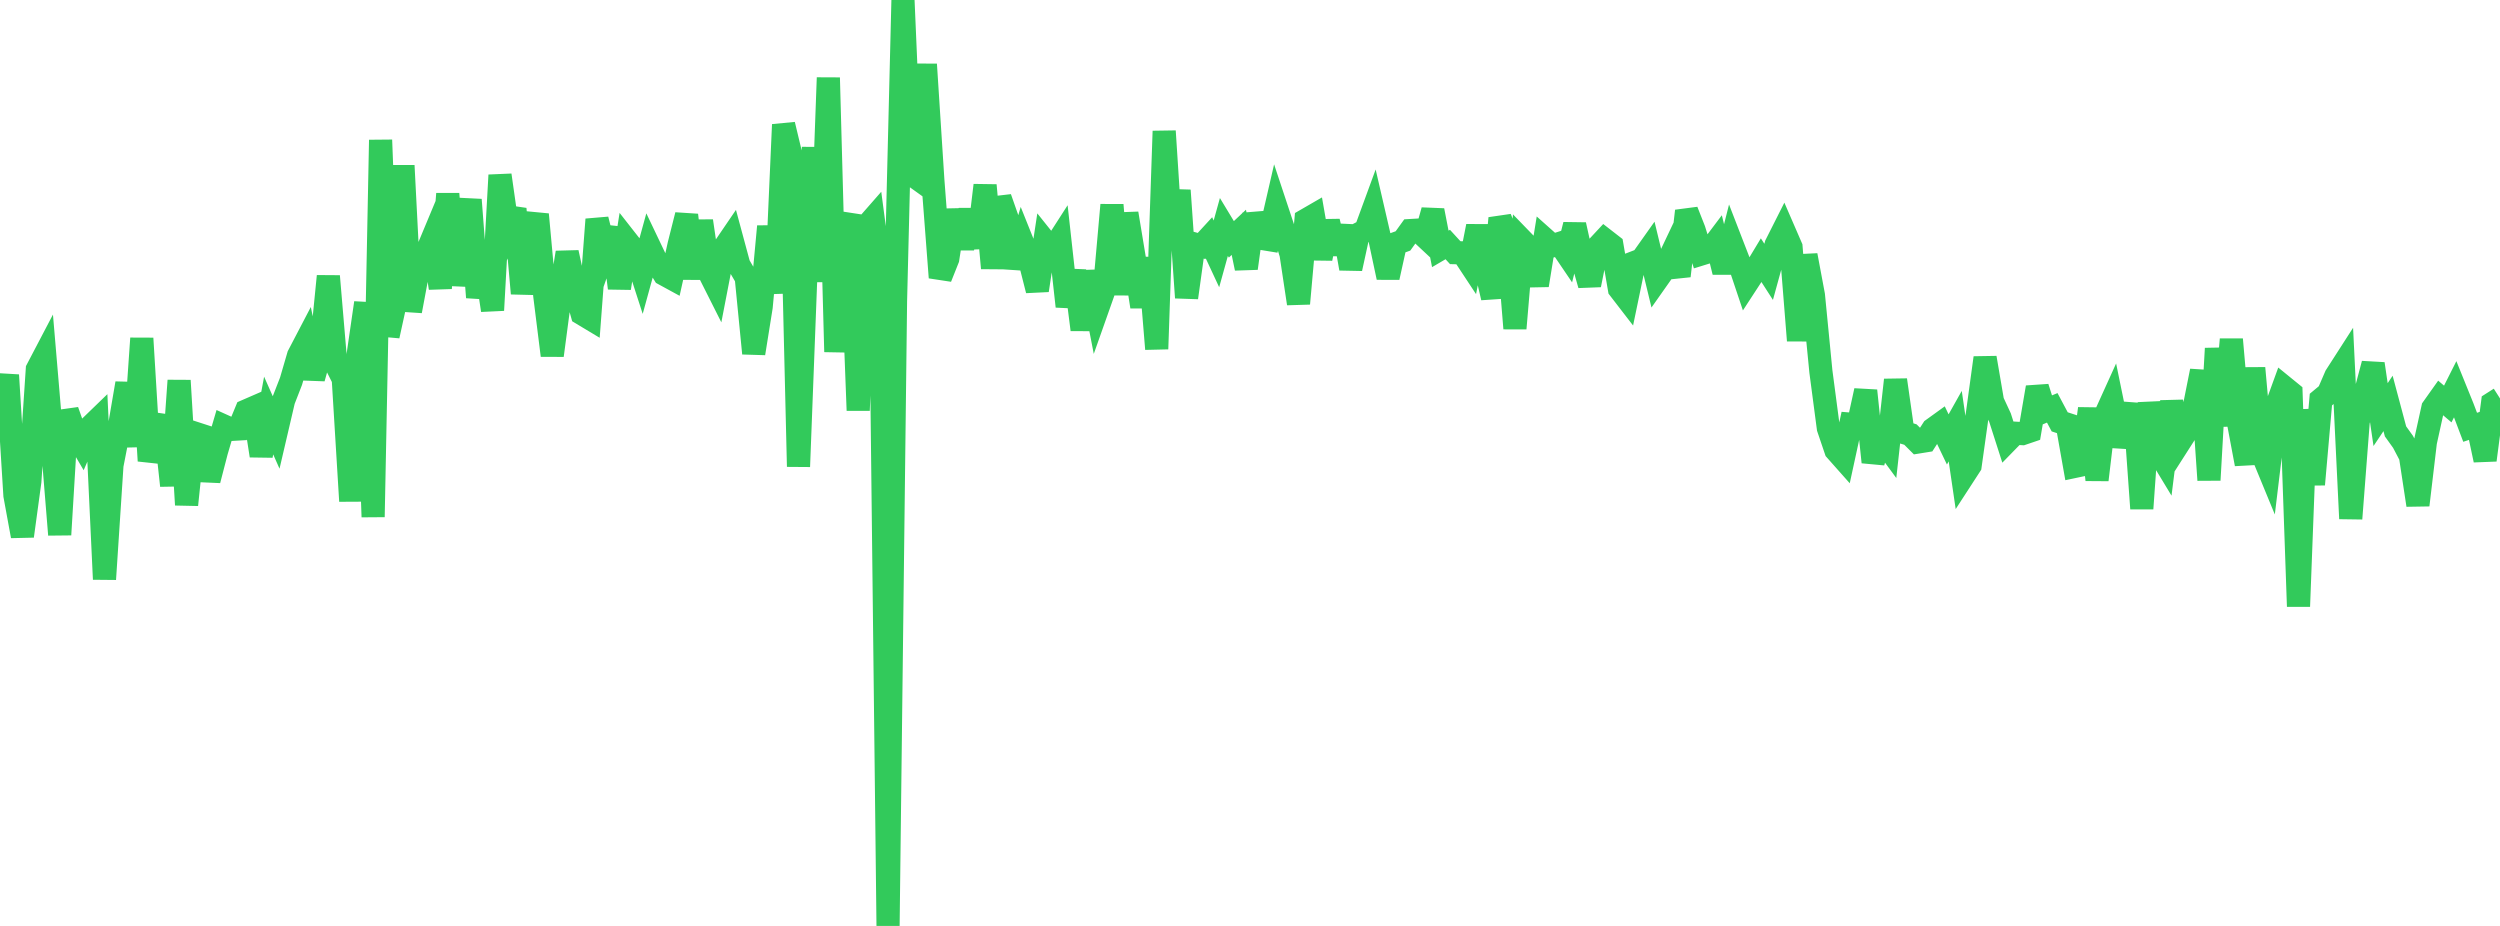 <?xml version="1.0" standalone="no"?>
<!DOCTYPE svg PUBLIC "-//W3C//DTD SVG 1.1//EN" "http://www.w3.org/Graphics/SVG/1.1/DTD/svg11.dtd">

<svg width="135" height="50" viewBox="0 0 135 50" preserveAspectRatio="none" 
  xmlns="http://www.w3.org/2000/svg"
  xmlns:xlink="http://www.w3.org/1999/xlink">


<polyline points="0.0, 22.472 0.403, 20.255 0.806, 26.752 1.209, 28.948 1.612, 25.992 2.015, 19.944 2.418, 19.175 2.821, 23.925 3.224, 28.874 3.627, 22.186 4.03, 23.33 4.433, 24.015 4.836, 23.086 5.239, 22.696 5.642, 31.278 6.045, 25.124 6.448, 23.056 6.851, 20.7 7.254, 24.1 7.657, 18.271 8.06, 24.884 8.463, 23.461 8.866, 22.496 9.269, 26.222 9.672, 20.55 10.075, 27.261 10.478, 23.378 10.881, 23.509 11.284, 25.932 11.687, 24.376 12.09, 23.006 12.493, 23.188 12.896, 23.164 13.299, 22.189 13.701, 22.014 14.104, 24.606 14.507, 22.439 14.91, 23.349 15.313, 21.621 15.716, 20.585 16.119, 19.203 16.522, 18.431 16.925, 20.424 17.328, 18.982 17.731, 14.914 18.134, 19.661 18.537, 20.461 18.94, 27.059 19.343, 19.133 19.746, 16.355 20.149, 27.915 20.552, 7.559 20.955, 18.137 21.358, 16.297 21.761, 8.943 22.164, 16.796 22.567, 14.642 22.97, 13.799 23.373, 12.833 23.776, 15.559 24.179, 10.468 24.582, 15.383 24.985, 13.06 25.388, 10.786 25.791, 16.057 26.194, 14.081 26.597, 16.753 27.0, 9.458 27.403, 12.294 27.806, 11.281 28.209, 15.846 28.612, 12.966 29.015, 11.58 29.418, 15.966 29.821, 19.192 30.224, 16.148 30.627, 13.638 31.03, 15.487 31.433, 16.941 31.836, 17.183 32.239, 11.849 32.642, 13.464 33.045, 12.318 33.448, 15.559 33.851, 13.011 34.254, 13.525 34.657, 14.77 35.06, 13.304 35.463, 14.149 35.866, 14.807 36.269, 15.027 36.672, 13.213 37.075, 11.614 37.478, 15.039 37.881, 11.933 38.284, 14.686 38.687, 15.487 39.09, 13.402 39.493, 12.81 39.896, 14.303 40.299, 14.994 40.701, 19.082 41.104, 16.565 41.507, 12.227 41.91, 15.827 42.313, 6.729 42.716, 8.41 43.119, 25.197 43.522, 14.66 43.925, 7.966 44.328, 15.21 44.731, 4.196 45.134, 18.999 45.537, 12.741 45.94, 11.61 46.343, 22.163 46.746, 12.265 47.149, 11.805 47.552, 14.858 47.955, 50.0 48.358, 16.262 48.761, 0.0 49.164, 9.366 49.567, 9.655 49.97, 3.473 50.373, 9.72 50.776, 14.985 51.179, 13.974 51.582, 11.352 51.985, 13.404 52.388, 11.345 52.791, 13.368 53.194, 10.005 53.597, 14.479 54.0, 10.69 54.403, 11.84 54.806, 14.451 55.209, 13.081 55.612, 14.087 56.015, 15.678 56.418, 13.027 56.821, 13.531 57.224, 12.904 57.627, 16.543 58.03, 14.622 58.433, 17.804 58.836, 14.665 59.239, 16.738 59.642, 15.598 60.045, 11.069 60.448, 15.901 60.851, 11.527 61.254, 13.962 61.657, 16.562 62.06, 13.941 62.463, 18.844 62.866, 7.081 63.269, 13.325 63.672, 10.281 64.075, 16.073 64.478, 13.17 64.881, 13.282 65.284, 12.843 65.687, 13.709 66.09, 12.257 66.493, 12.924 66.896, 12.545 67.299, 14.487 67.701, 11.57 68.104, 12.869 68.507, 12.935 68.91, 11.186 69.313, 12.401 69.716, 13.716 70.119, 16.393 70.522, 11.882 70.925, 11.649 71.328, 13.959 71.731, 11.956 72.134, 13.686 72.537, 12.218 72.94, 14.502 73.343, 12.652 73.746, 12.441 74.149, 11.341 74.552, 13.087 74.955, 14.98 75.358, 13.156 75.761, 13.01 76.164, 12.45 76.567, 12.426 76.97, 12.803 77.373, 11.365 77.776, 13.44 78.179, 13.204 78.582, 13.644 78.985, 13.654 79.388, 14.265 79.791, 12.217 80.194, 14.334 80.597, 16.073 81.0, 11.785 81.403, 12.783 81.806, 17.735 82.209, 13 82.612, 13.416 83.015, 15.403 83.418, 12.914 83.821, 13.273 84.224, 13.145 84.627, 13.74 85.03, 12.139 85.433, 13.963 85.836, 15.386 86.239, 13.374 86.642, 12.941 87.045, 13.254 87.448, 15.596 87.851, 16.119 88.254, 14.179 88.657, 14.023 89.06, 13.454 89.463, 15.119 89.866, 14.547 90.269, 13.698 90.672, 14.9 91.075, 11.395 91.478, 12.419 91.881, 13.711 92.284, 13.586 92.687, 13.051 93.09, 14.688 93.493, 13.096 93.896, 14.137 94.299, 15.339 94.701, 14.722 95.104, 14.053 95.507, 14.68 95.91, 13.214 96.313, 12.415 96.716, 13.344 97.119, 18.388 97.522, 13.787 97.925, 15.941 98.328, 20.062 98.731, 23.118 99.134, 24.307 99.537, 24.761 99.94, 22.906 100.343, 22.939 100.746, 21.097 101.149, 24.954 101.552, 23.605 101.955, 24.153 102.358, 20.518 102.761, 23.343 103.164, 23.466 103.567, 23.869 103.97, 23.804 104.373, 23.178 104.776, 22.887 105.179, 23.729 105.582, 23.012 105.985, 25.759 106.388, 25.138 106.791, 22.265 107.194, 19.322 107.597, 21.679 108.0, 22.549 108.403, 23.805 108.806, 23.392 109.209, 23.416 109.612, 23.279 110.015, 20.919 110.418, 22.192 110.821, 22.023 111.224, 22.78 111.627, 22.911 112.03, 25.186 112.433, 25.101 112.836, 22.065 113.239, 25.912 113.642, 22.528 114.045, 21.638 114.448, 23.599 114.851, 23.624 115.254, 21.82 115.657, 27.462 116.06, 21.759 116.463, 24.237 116.866, 24.903 117.269, 21.688 117.672, 23.915 118.075, 23.285 118.478, 22.053 118.881, 20.032 119.284, 25.923 119.687, 18.818 120.09, 22.989 120.493, 18.327 120.896, 22.917 121.299, 25.058 121.701, 19.877 122.104, 24.354 122.507, 25.332 122.91, 21.996 123.313, 20.887 123.716, 21.215 124.119, 32.748 124.522, 22.126 124.925, 26.161 125.328, 21.576 125.731, 21.241 126.134, 20.307 126.537, 19.68 126.94, 28.006 127.343, 22.773 127.746, 21.165 128.149, 19.647 128.552, 22.388 128.955, 21.785 129.358, 23.295 129.761, 23.856 130.164, 24.624 130.567, 27.273 130.97, 23.872 131.373, 22.041 131.776, 21.473 132.179, 21.816 132.582, 21.015 132.985, 22.011 133.388, 23.074 133.791, 22.939 134.194, 24.843 134.597, 21.773 135.0, 21.516" fill="none" stroke="#32ca5b" stroke-width="1.25"/>

</svg>